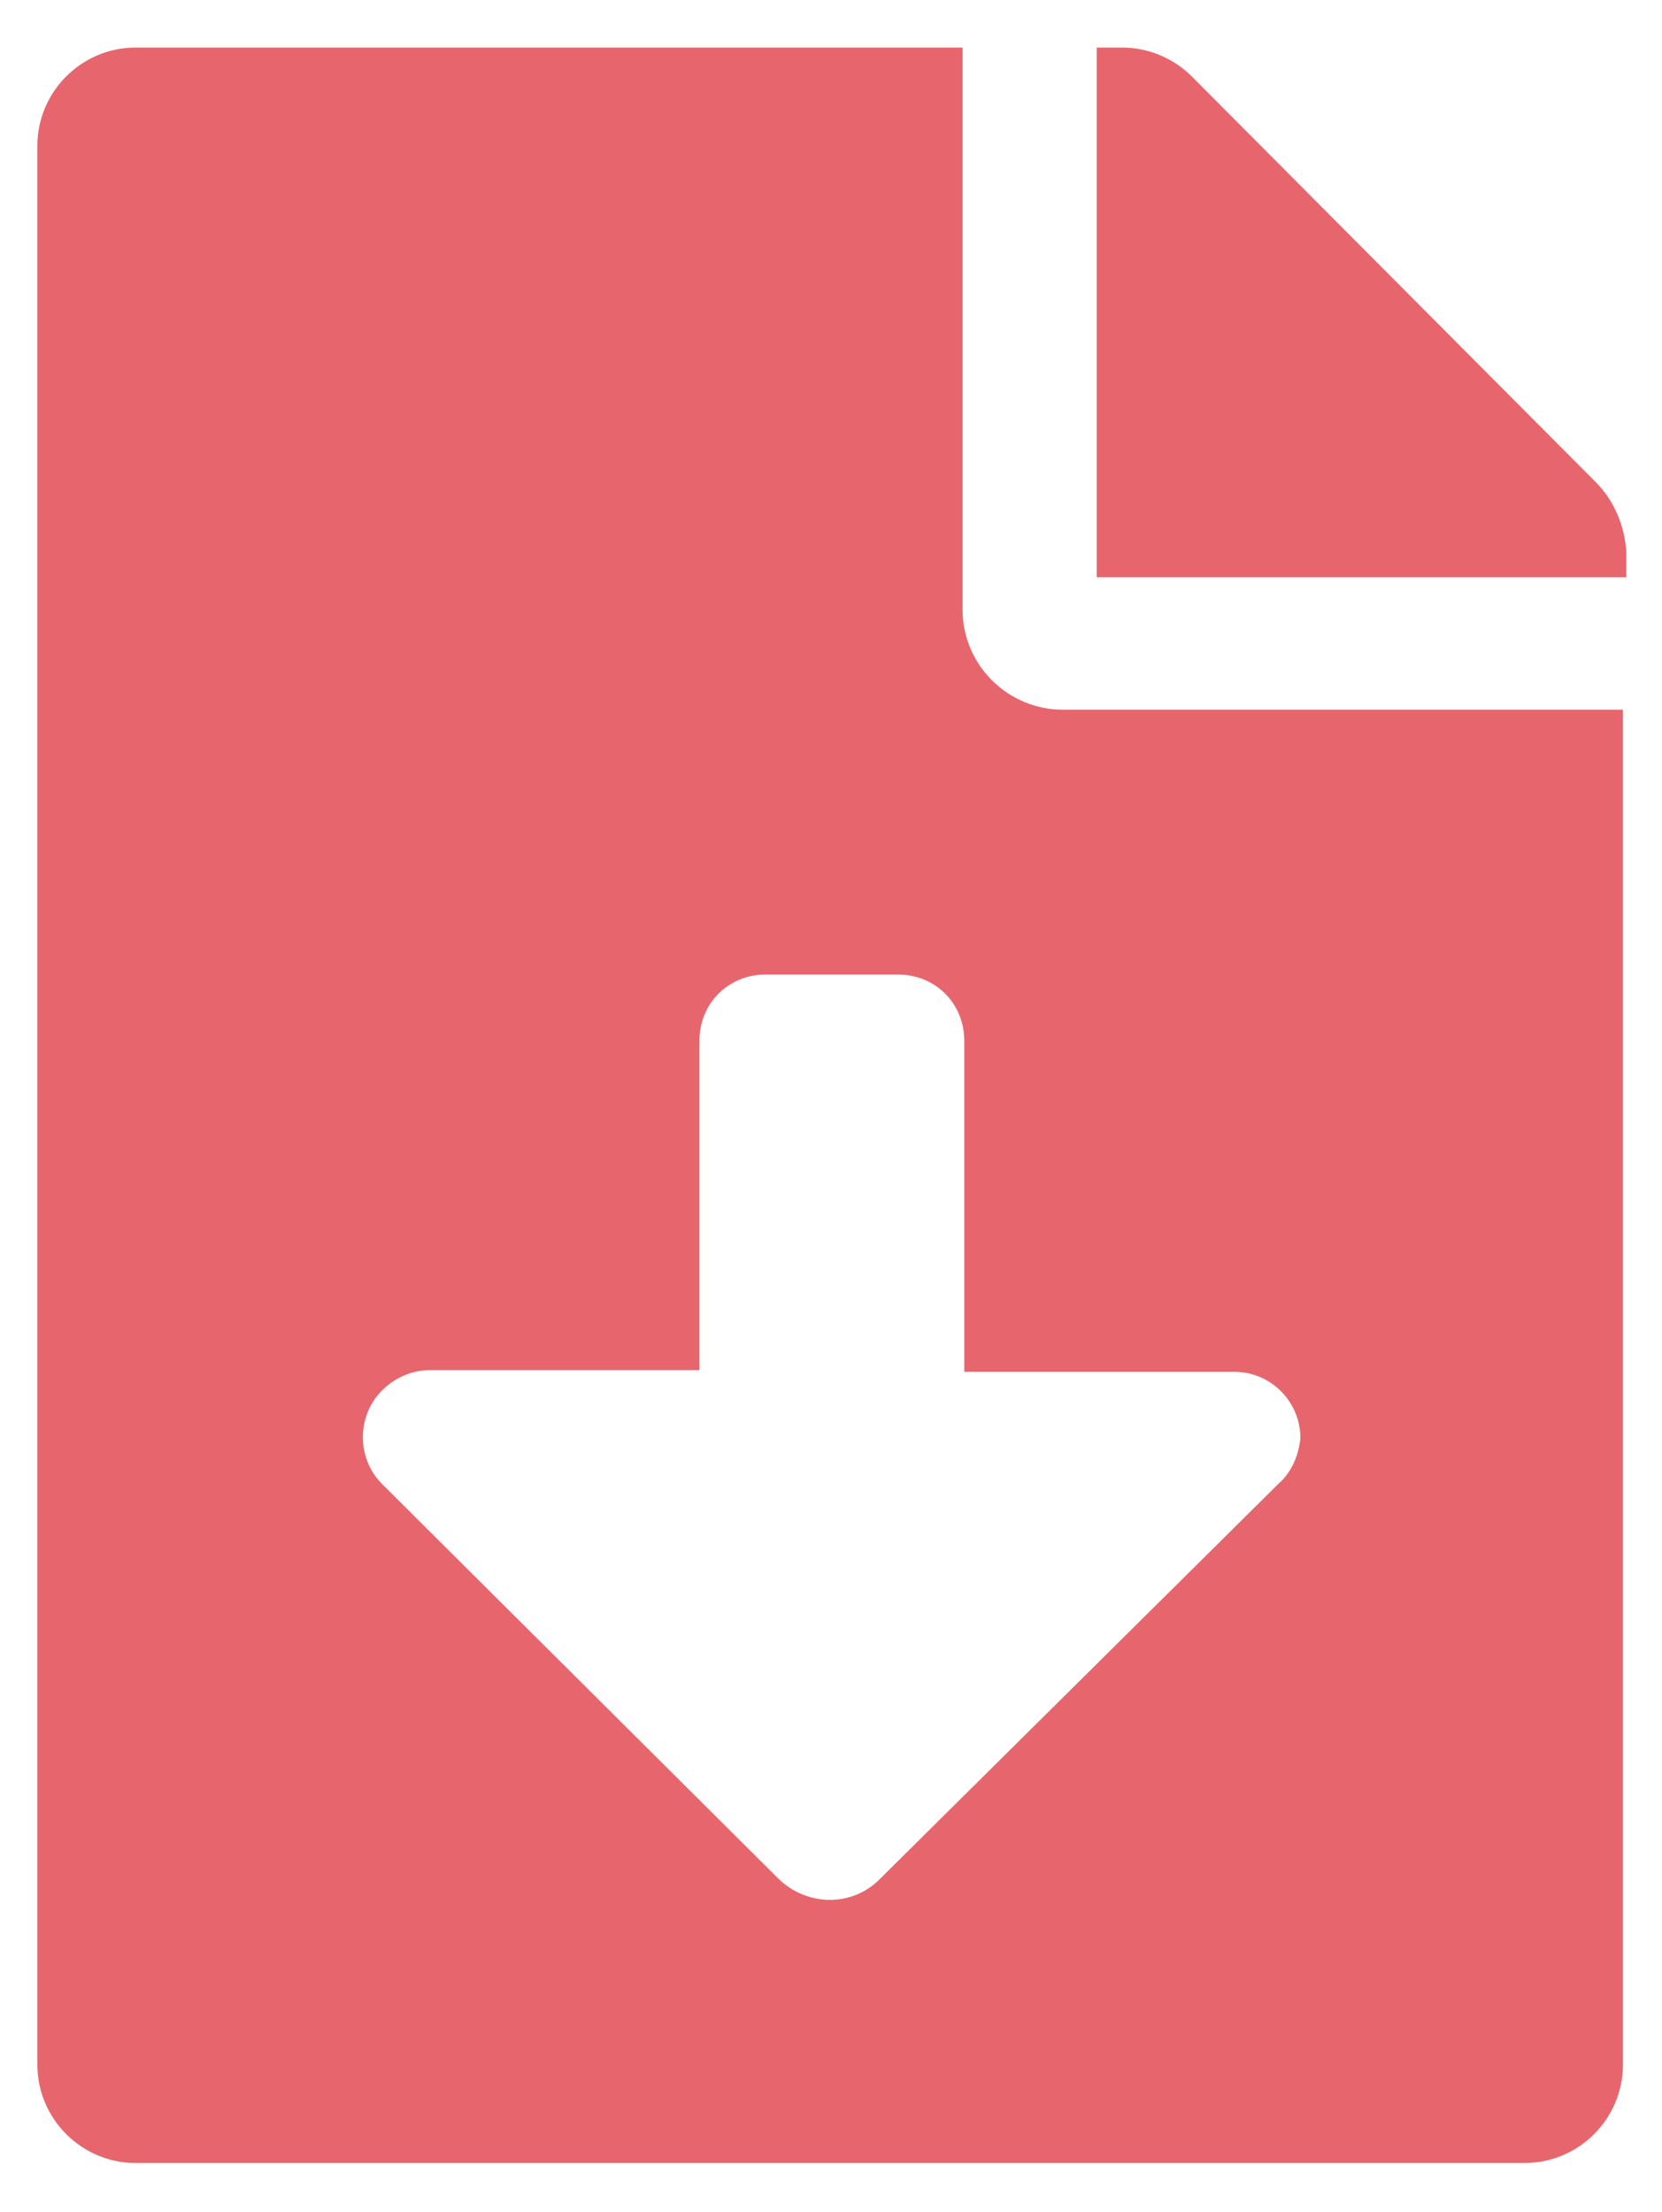 <?xml version="1.0" encoding="utf-8"?>
<!-- Generator: Adobe Illustrator 27.0.1, SVG Export Plug-In . SVG Version: 6.00 Build 0)  -->
<!DOCTYPE svg PUBLIC "-//W3C//DTD SVG 1.1//EN" "http://www.w3.org/Graphics/SVG/1.1/DTD/svg11.dtd">
<svg version="1.1" id="Livello_1" xmlns:x="http://ns.adobe.com/Extensibility/1.0/" xmlns:i="http://ns.adobe.com/AdobeIllustrator/10.0/" xmlns:graph="http://ns.adobe.com/Graphs/1.0/"
	 xmlns="http://www.w3.org/2000/svg" xmlns:xlink="http://www.w3.org/1999/xlink" x="0px" y="0px" viewBox="0 0 97.9 130.3"
	 style="enable-background:new 0 0 97.9 130.3;" xml:space="preserve">
<style type="text/css">
	.st0{fill:#E7666D;}
</style>
<path id="_8541969_file_download_icon" class="st0" d="M56.7,35.9V2.8H8c-3.2,0-5.8,2.6-5.8,5.8c0,0,0,0,0,0v113
	c0,3.2,2.6,5.8,5.8,5.8c0,0,0,0,0,0h81.8c3.2,0,5.8-2.6,5.8-5.8c0,0,0,0,0,0V41.8H62.6C59.4,41.8,56.7,39.2,56.7,35.9z M75.3,87.4
	l-23.5,23.3c-1.6,1.6-4.2,1.6-5.9,0L22.5,87.4c-1.5-1.5-1.5-4,0-5.5c0.7-0.7,1.7-1.2,2.8-1.2h15.9V61.3c0-2.2,1.7-3.9,3.9-3.9
	c0,0,0,0,0,0h7.8c2.2,0,3.9,1.7,3.9,3.9c0,0,0,0,0,0v19.5h15.9c2.2,0,3.9,1.8,3.9,3.9C76.5,85.7,76.1,86.7,75.3,87.4z M94,28.4
	L70.2,4.5c-1.1-1.1-2.6-1.7-4.1-1.7h-1.5V34h31.2v-1.5C95.7,31,95.1,29.5,94,28.4z"/>
</svg>
